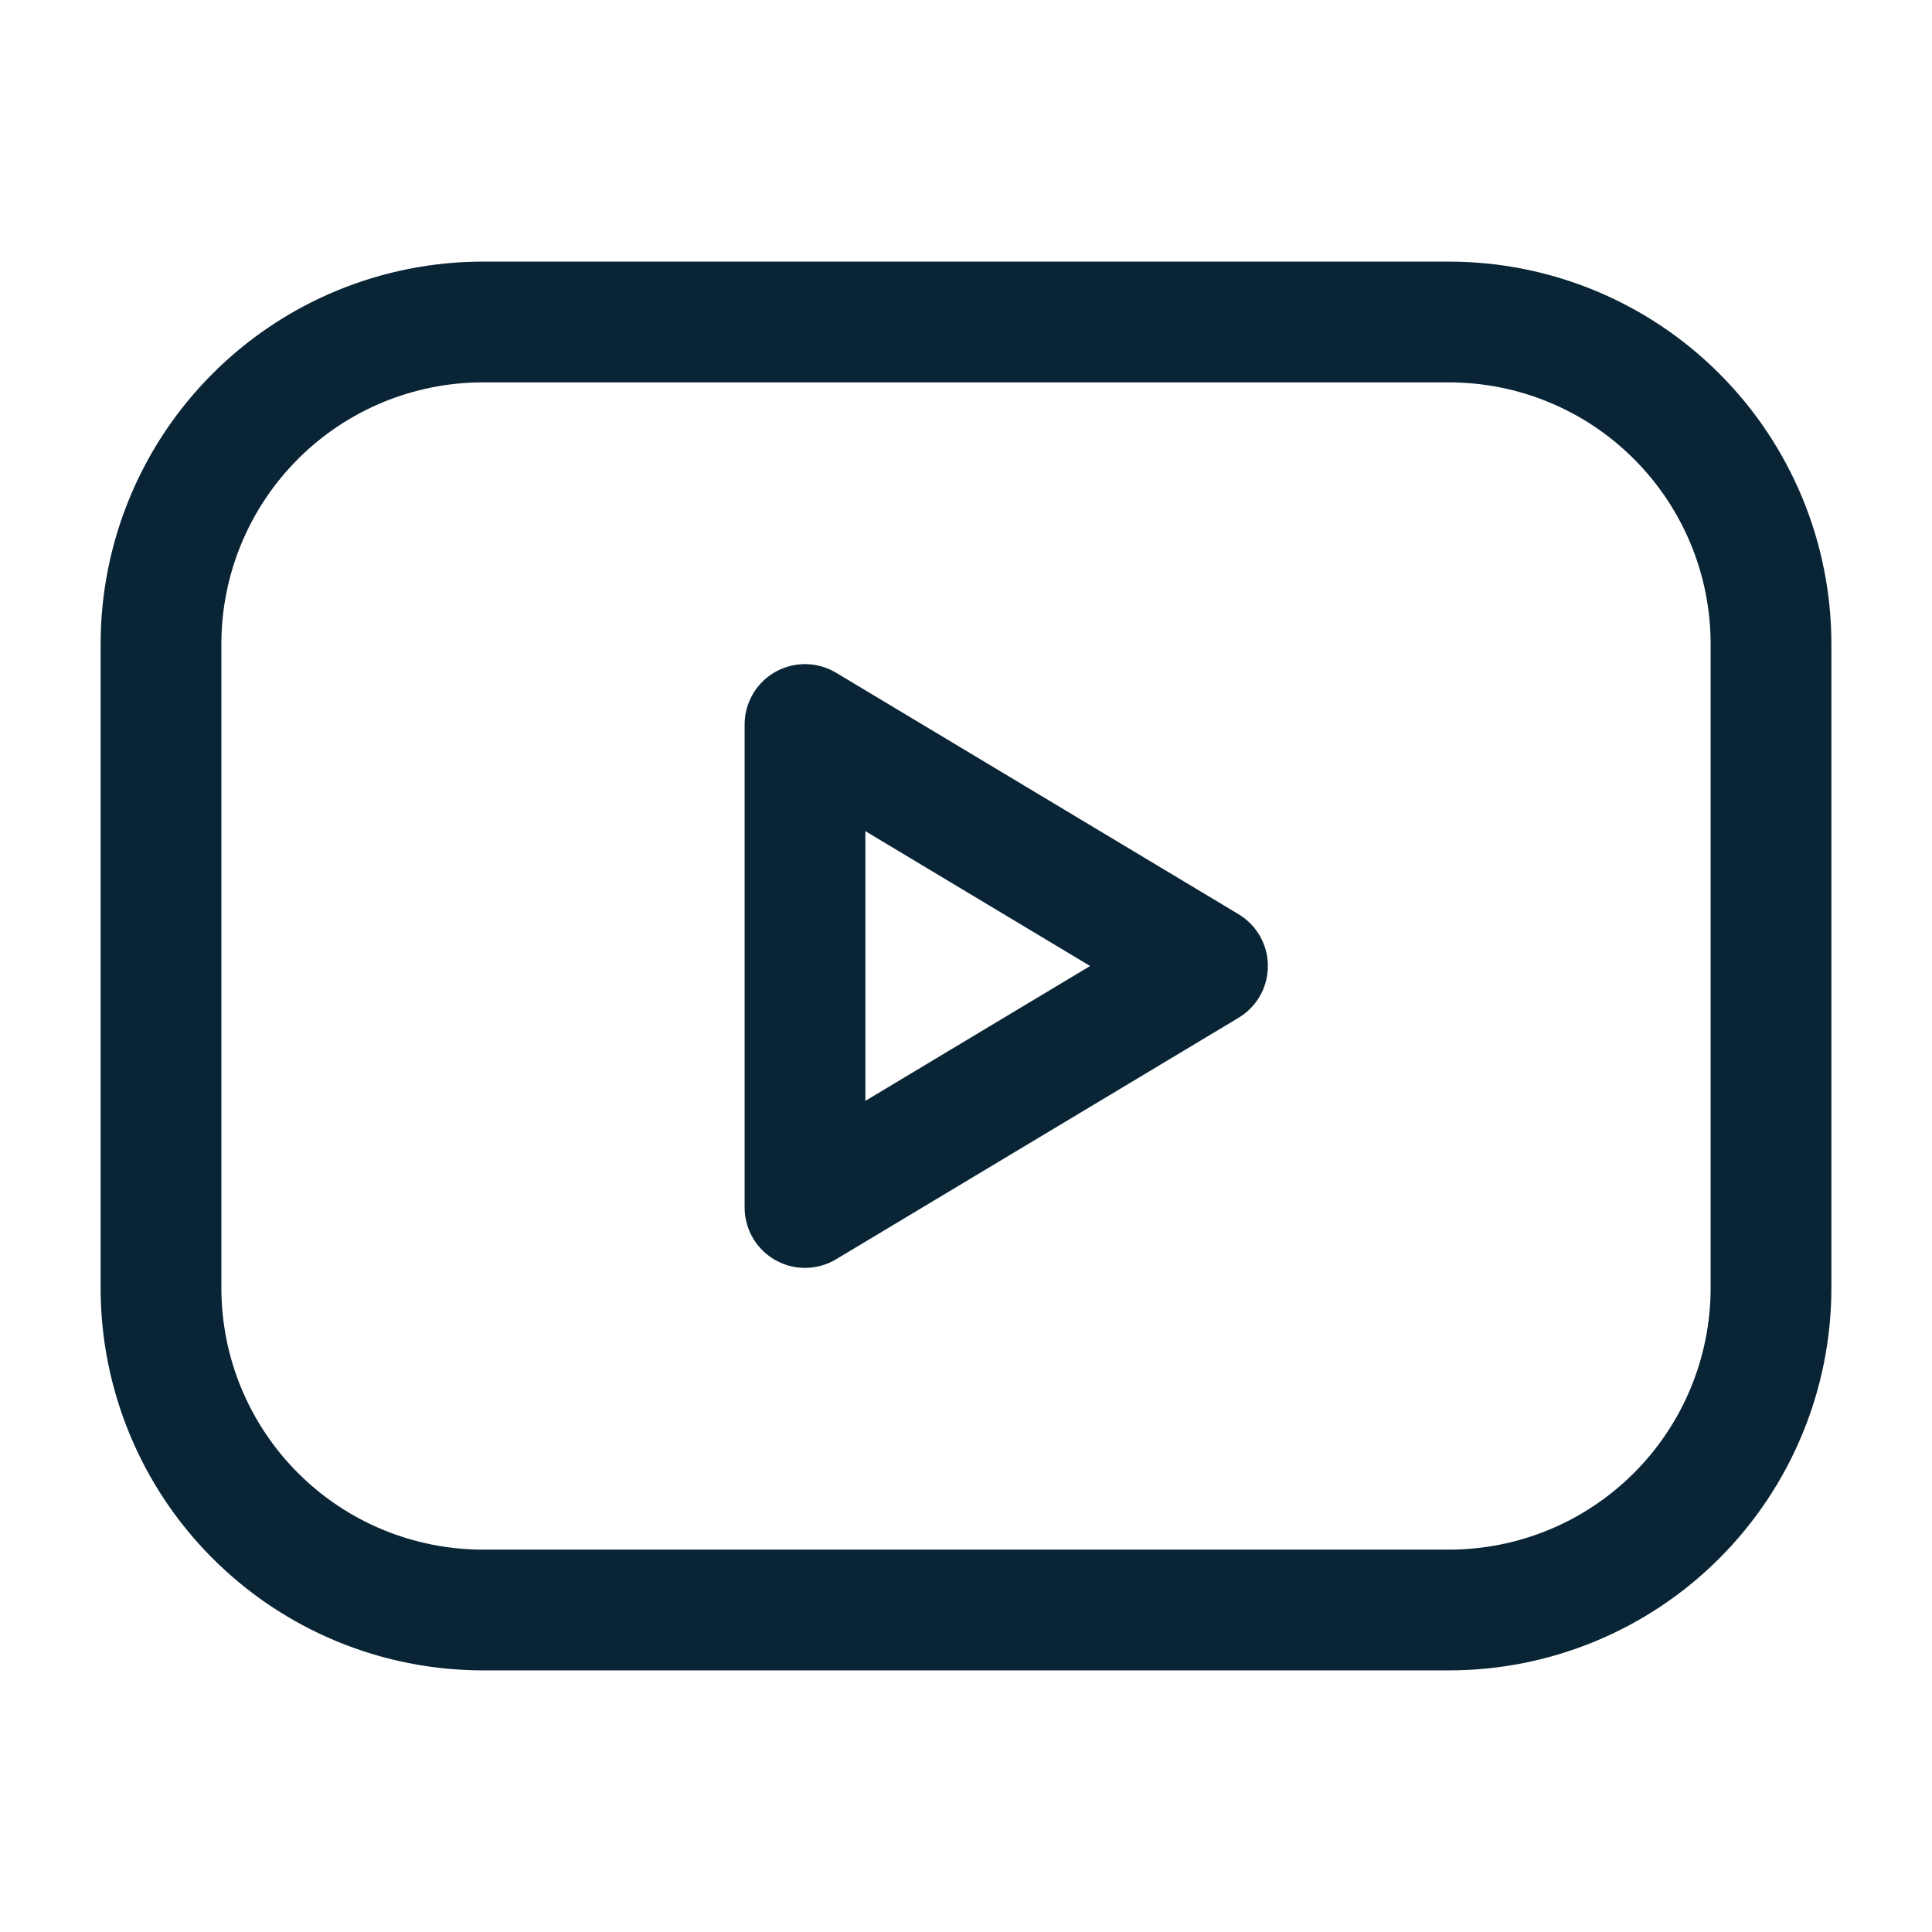 <svg width="24" height="24" viewBox="0 0 24 24" fill="none" xmlns="http://www.w3.org/2000/svg">
<g clip-path="url(#clip0_1098_595)">
<path d="M2 8C2 6.939 2.421 5.922 3.171 5.172C3.921 4.421 4.939 4 6 4H18C19.061 4 20.078 4.421 20.828 5.172C21.578 5.922 22 6.939 22 8V16C22 17.061 21.578 18.078 20.828 18.828C20.078 19.579 19.061 20 18 20H6C4.939 20 3.921 19.579 3.171 18.828C2.421 18.078 2 17.061 2 16V8Z" stroke="#082435" stroke-width="1.5" stroke-linecap="round" stroke-linejoin="round"/>
<path d="M10 9L15 12L10 15V9Z" stroke="#082435" stroke-width="1.5" stroke-linecap="round" stroke-linejoin="round"/>
</g>
<defs>
<clipPath id="clip0_1098_595">
<rect width="24" height="24" fill="white"/>
</clipPath>
</defs>
</svg>
